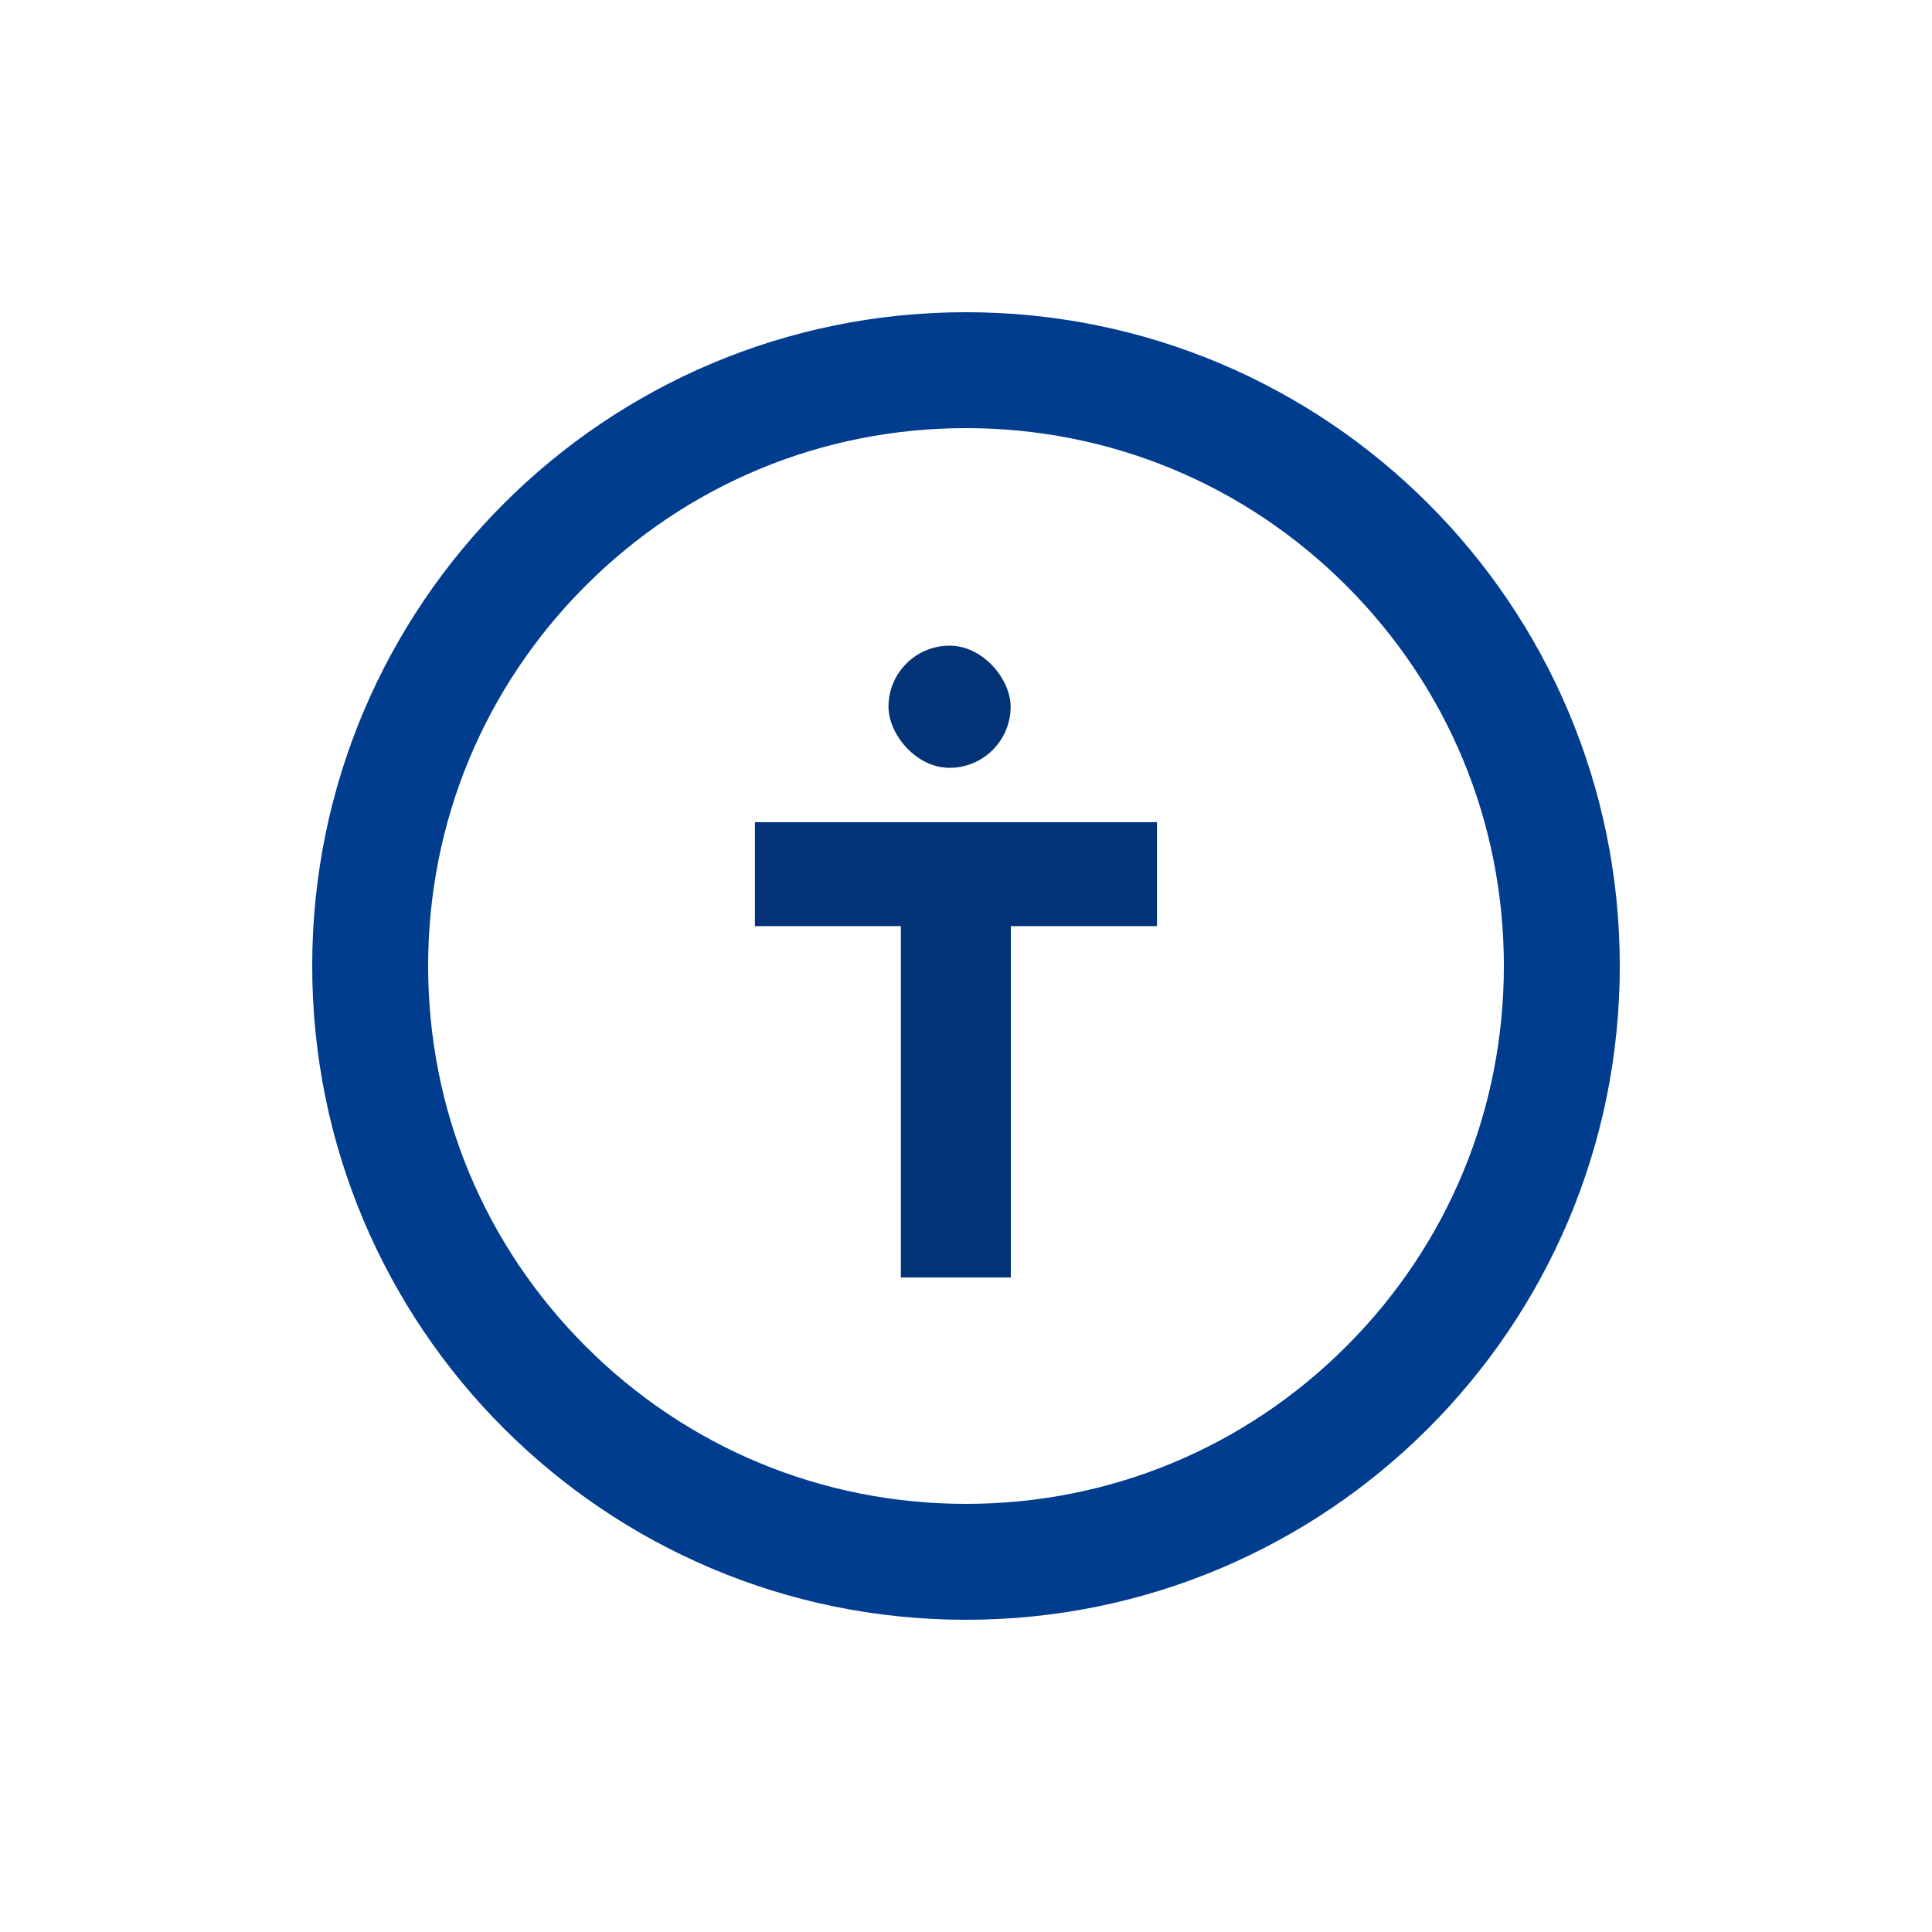 <svg xmlns="http://www.w3.org/2000/svg" width="50" height="50" viewBox="0 0 50 50">
  <g id="Group_13884" data-name="Group 13884" transform="translate(0.776 0.997)">
    <rect id="Rectangle_2886" data-name="Rectangle 2886" width="50" height="50" rx="10" transform="translate(-0.776 -0.997)" fill="none"/>
    <g id="Group_8061" data-name="Group 8061" transform="translate(18.761 15.713)">
      <path id="Path_16189" data-name="Path 16189" d="M6406.93,2899.939v2.69h3.777v9.093h2.846v-9.093h3.782v-2.69Z" transform="translate(-6406.93 -2895.371)" fill="#013376"/>
      <rect id="Rectangle_3134" data-name="Rectangle 3134" width="3.161" height="3.161" rx="1.581" transform="translate(3.457)" fill="#013376"/>
    </g>
    <g id="Path_16211" data-name="Path 16211" transform="translate(7.304 7.083)" fill="none">
      <path d="M16.92,0A16.92,16.92,0,1,1,0,16.92,16.92,16.92,0,0,1,16.92,0Z" stroke="none"/>
      <path d="M 16.92 3 C 13.202 3 9.706 4.448 7.077 7.077 C 4.448 9.706 3 13.202 3 16.92 C 3 20.638 4.448 24.134 7.077 26.763 C 9.706 29.392 13.202 30.84 16.92 30.84 C 20.638 30.84 24.134 29.392 26.763 26.763 C 29.392 24.134 30.84 20.638 30.84 16.92 C 30.84 13.202 29.392 9.706 26.763 7.077 C 24.134 4.448 20.638 3 16.92 3 M 16.92 0 C 26.264 0 33.84 7.575 33.84 16.92 C 33.84 26.264 26.264 33.84 16.92 33.84 C 7.575 33.84 0 26.264 0 16.92 C 0 7.575 7.575 0 16.92 0 Z" stroke="none" fill="#013d8e"/>
    </g>
  </g>
</svg>
